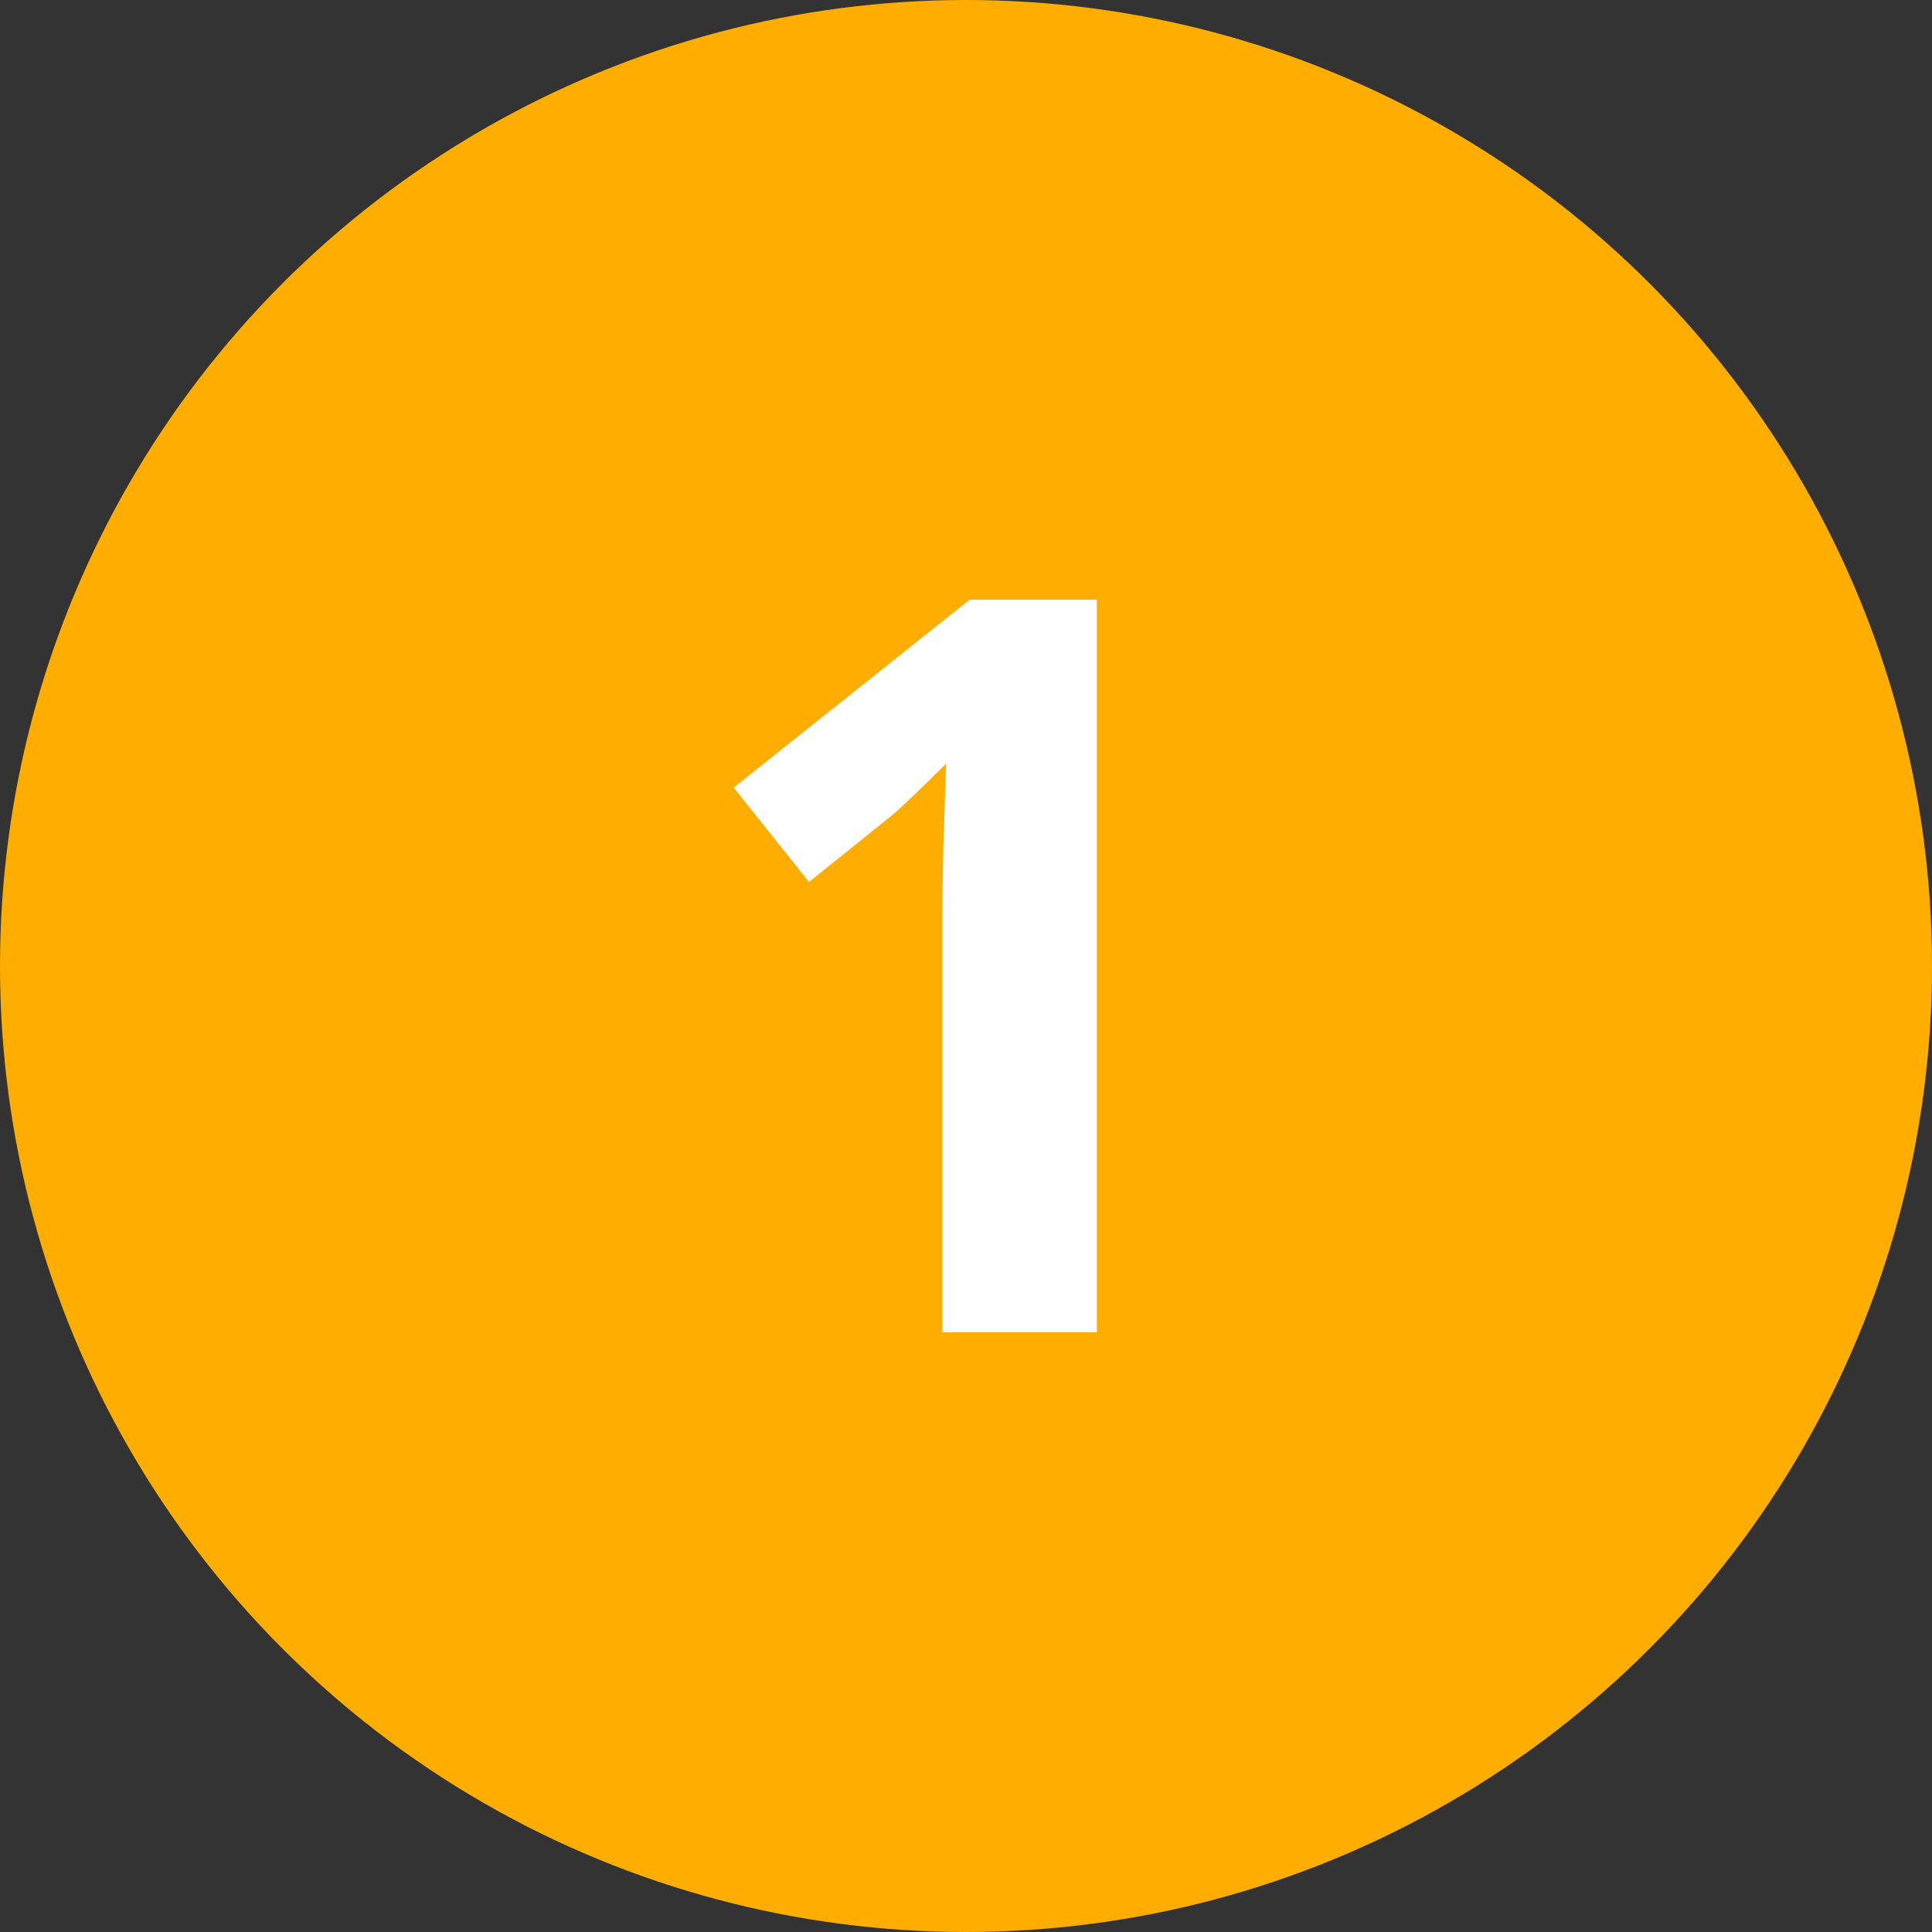 <svg id="Layer_1" data-name="Layer 1" xmlns="http://www.w3.org/2000/svg" viewBox="0 0 73.1 73.1"><rect x="0" y="0" width="73.1" height="73.1" fill="#333333" stroke="none"/><defs><style>.cls-1{fill:#ffae00;}.cls-2{fill:#fff;}</style></defs><g id="Layer_2" data-name="Layer 2"><g id="Layer_1-2" data-name="Layer 1-2"><circle class="cls-1" cx="36.55" cy="36.55" r="36.55"/><path class="cls-2" d="M41.5,50.41H35.65v-16l.05-2.64.1-2.88c-1,1-1.65,1.61-2,1.92l-3.19,2.56L27.76,29.8l8.93-7.11H41.5Z"/></g></g></svg>